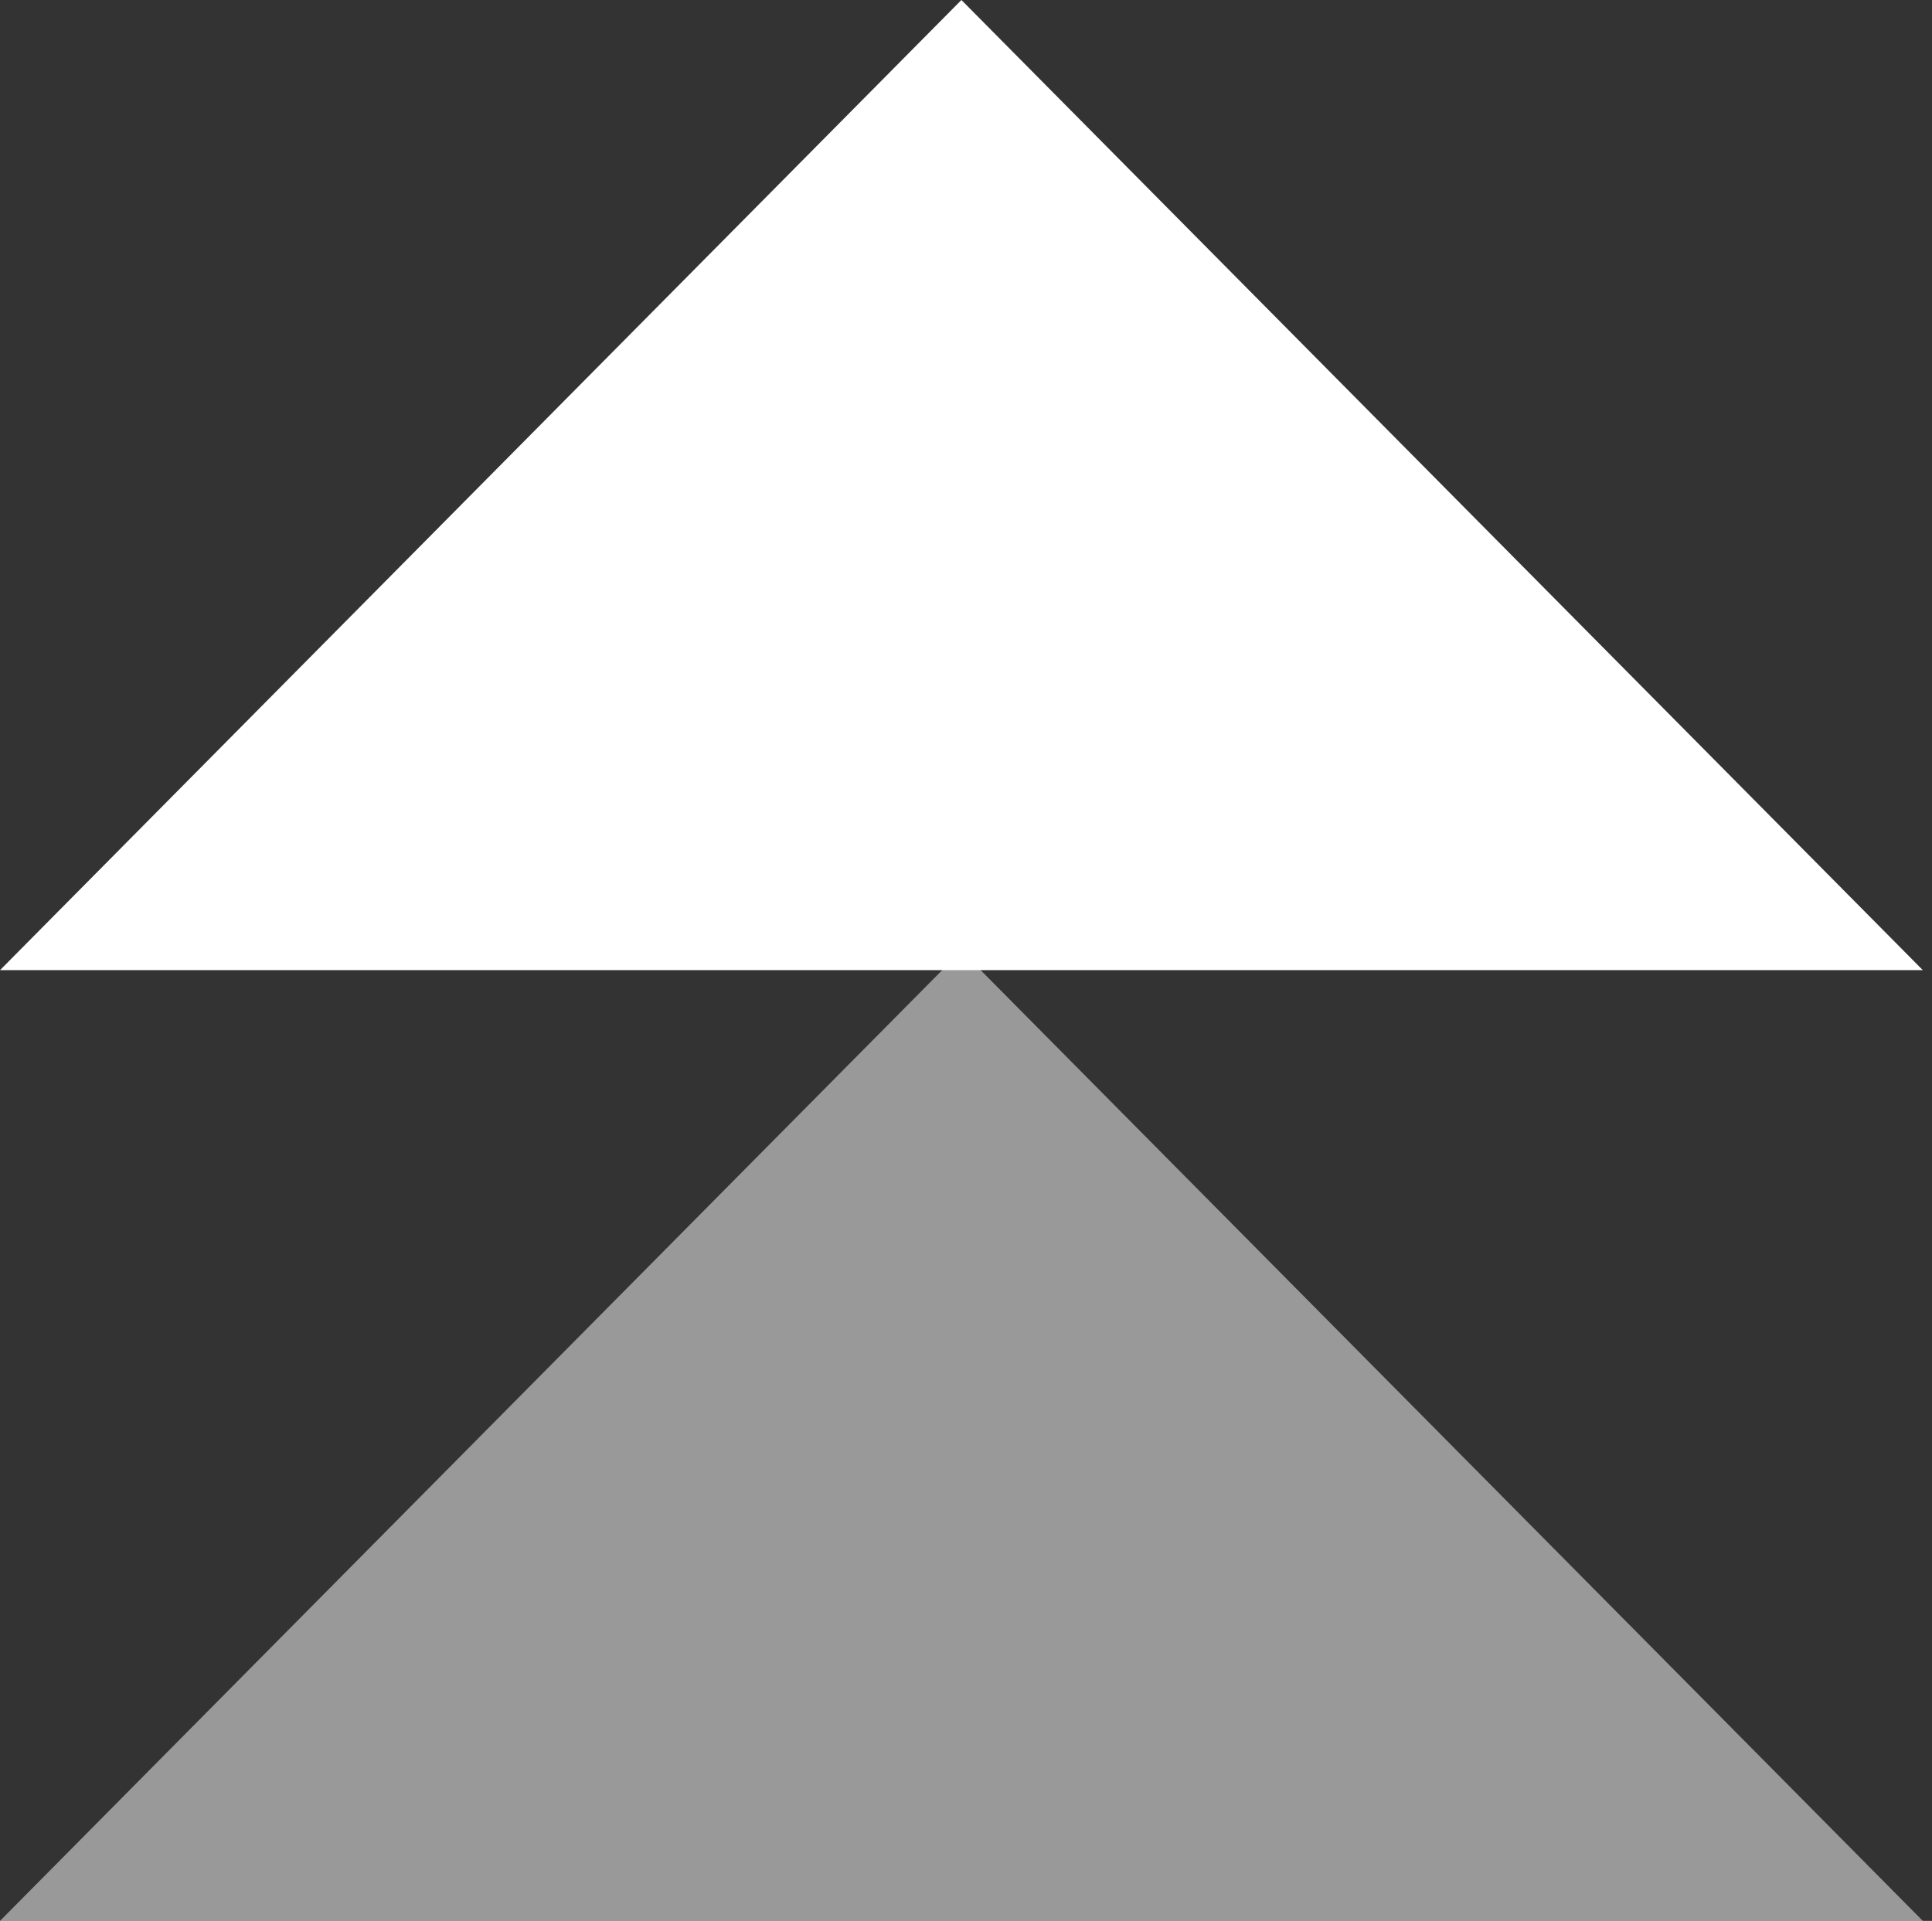 <svg width="177" height="176" viewBox="0 0 177 176" fill="none" xmlns="http://www.w3.org/2000/svg">
<rect x="0" y="0" width="177" height="176" fill="#333333" stroke="none"/>
<path d="M0 88.889L88.08 0L176.16 88.889L0 88.889Z" fill="white"/>
<path opacity="0.5" d="M0 176L88.08 87.111L176.16 176L0 176Z" fill="white"/>
</svg>
